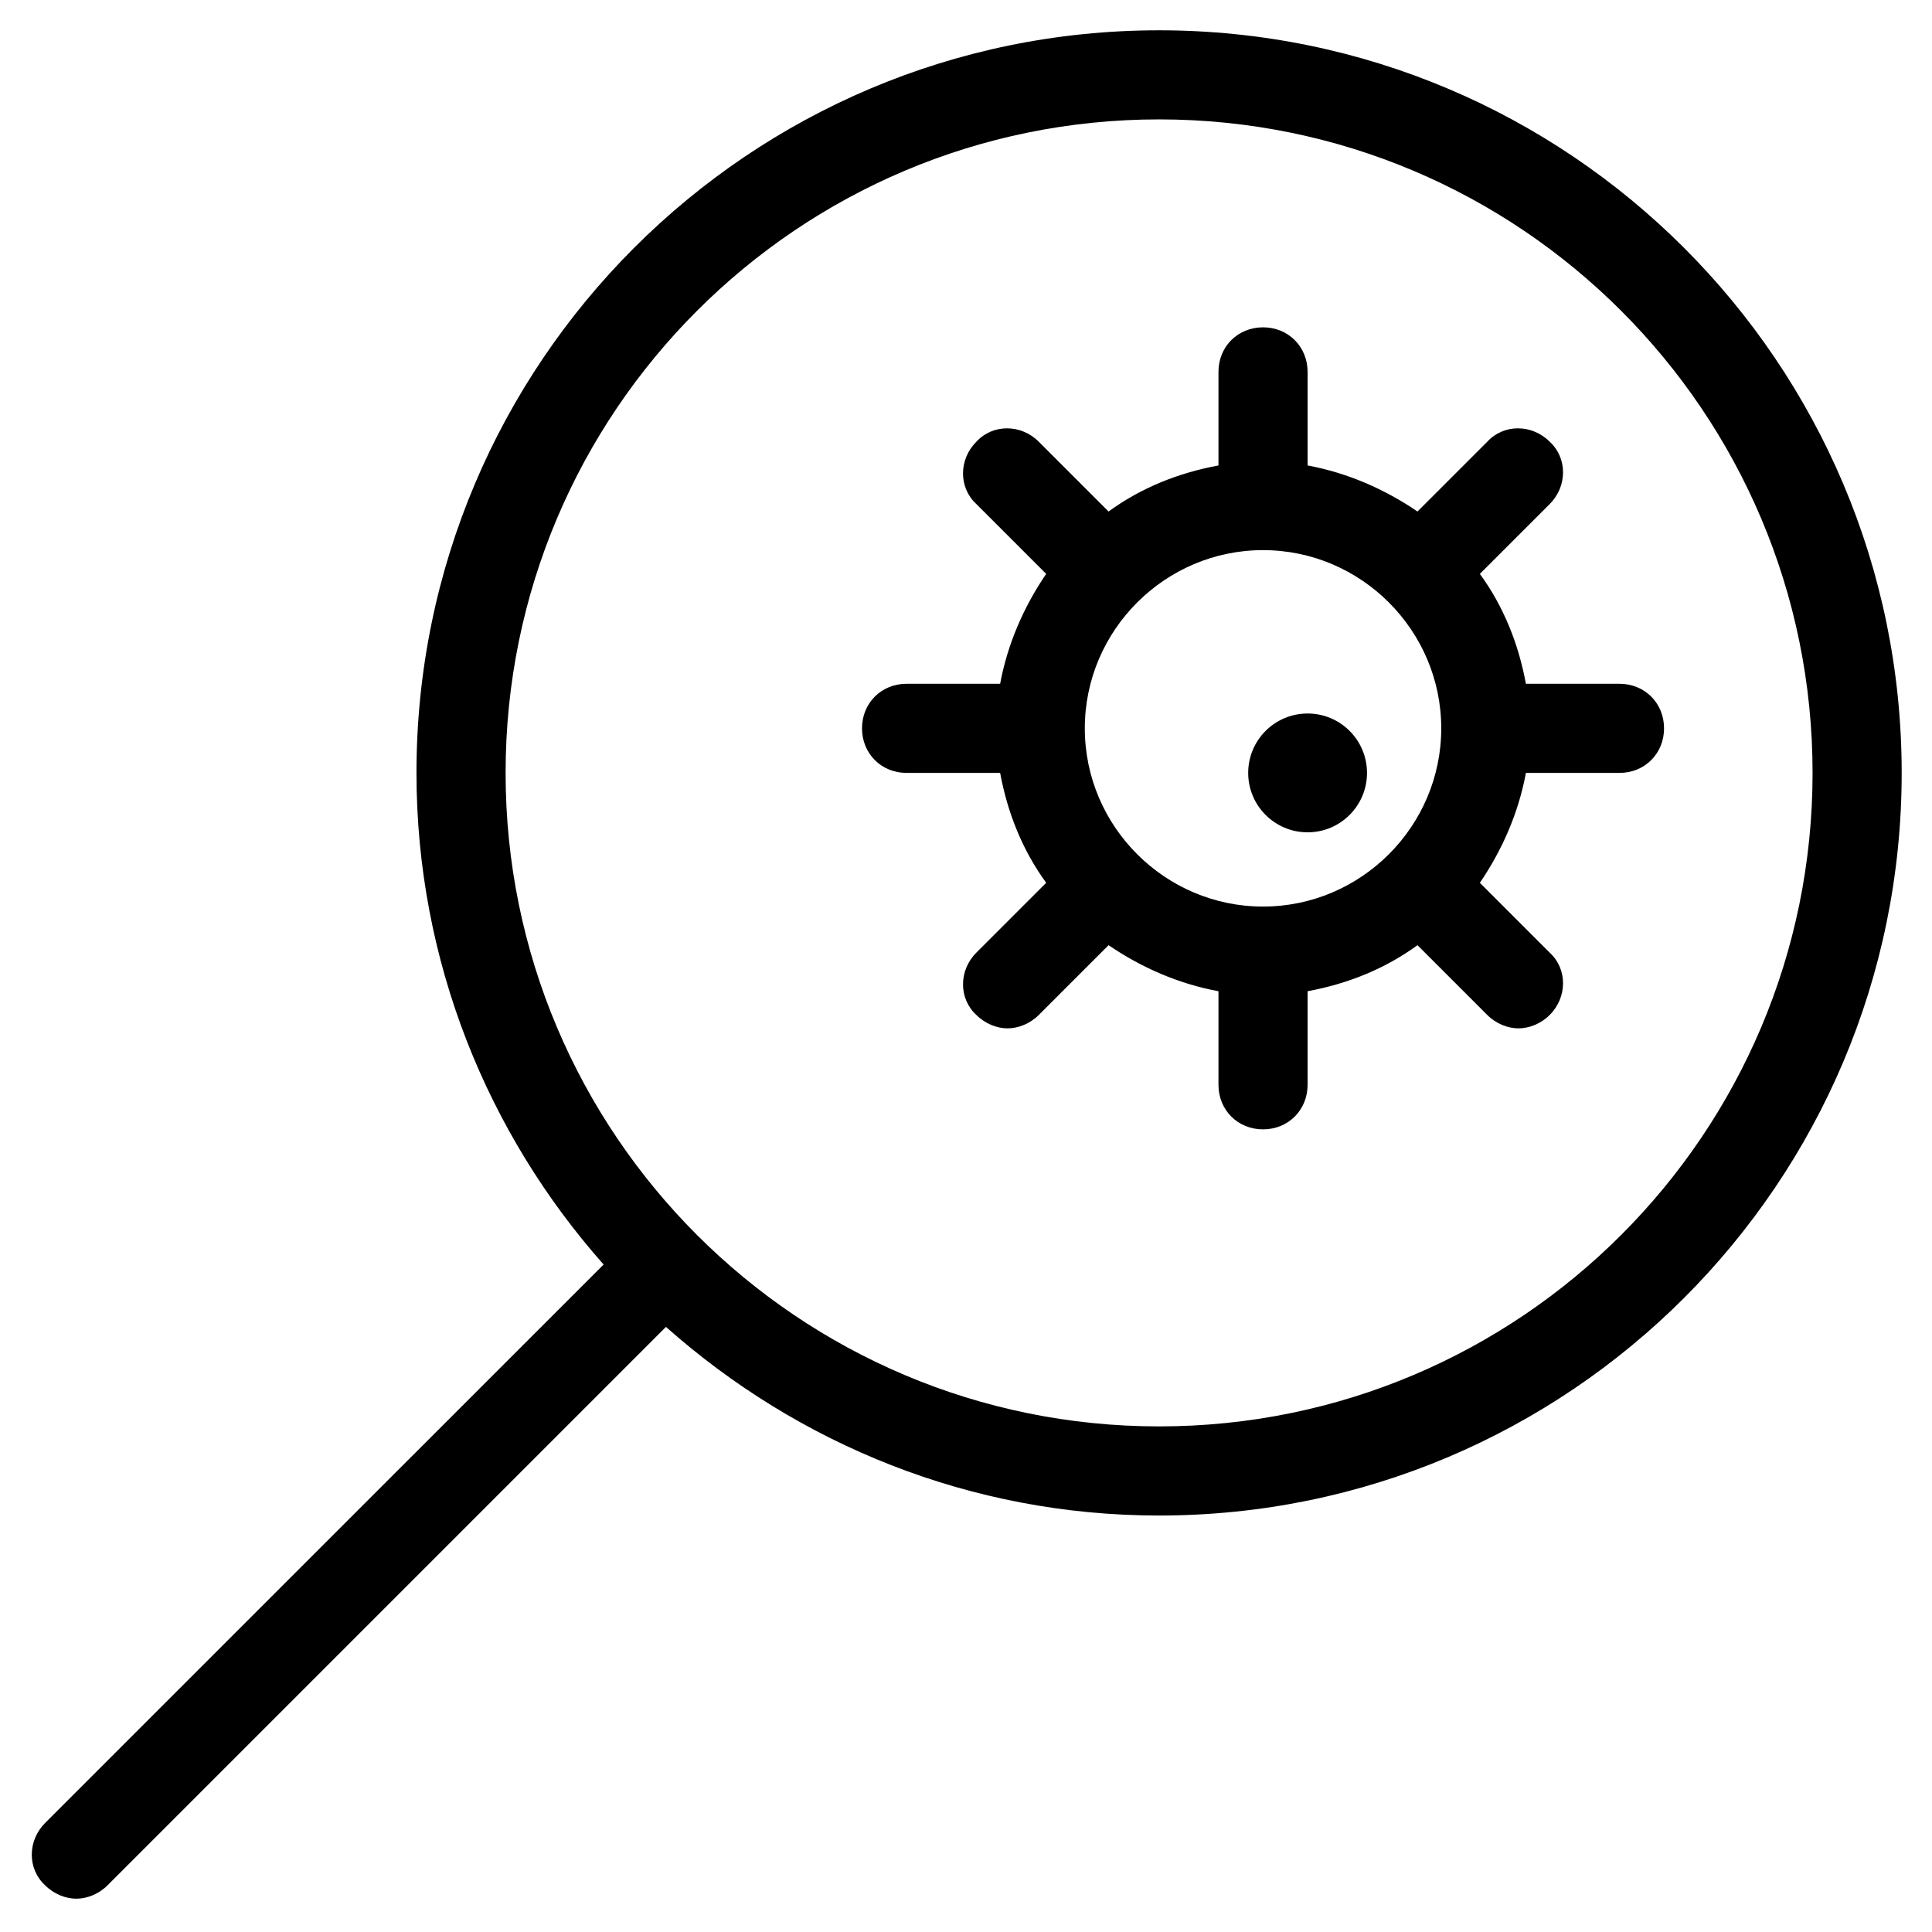 <?xml version="1.0" encoding="UTF-8"?>
<!-- Uploaded to: SVG Find, www.svgrepo.com, Generator: SVG Find Mixer Tools -->
<svg fill="#000000" width="800px" height="800px" version="1.1" viewBox="144 144 512 512" xmlns="http://www.w3.org/2000/svg">
 <g>
  <path d="m451.17 152.03c-108.64 0-196.8 88.164-196.8 196.8 0 49.988 18.895 95.645 49.594 130.28l-148 147.99c-4.723 4.723-4.723 12.203 0 16.531 2.363 2.363 5.512 3.543 8.266 3.543 2.754 0 5.902-1.18 8.266-3.543l147.99-147.99c35.035 31.094 80.691 49.988 130.68 49.988 108.63 0 196.8-88.168 196.8-196.8 0-108.64-88.168-196.8-196.8-196.8zm0 369.98c-95.645 0-173.18-77.539-173.18-173.18-0.004-95.648 77.539-173.19 173.18-173.19s173.18 77.539 173.18 173.18c0 95.648-77.539 173.19-173.18 173.19z"/>
  <path d="m506.27 348.83c0 8.695-7.047 15.742-15.742 15.742-8.695 0-15.746-7.047-15.746-15.742 0-8.695 7.051-15.746 15.746-15.746 8.695 0 15.742 7.051 15.742 15.746"/>
  <path d="m573.18 325.21h-24.797c-1.969-10.629-5.902-20.469-12.203-29.125l18.5-18.5c4.723-4.723 4.723-12.203 0-16.531-4.723-4.723-12.203-4.723-16.531 0l-18.5 18.5c-8.66-5.902-18.5-10.234-29.125-12.203v-24.797c0-6.691-5.117-11.809-11.809-11.809s-11.809 5.117-11.809 11.809v24.797c-10.629 1.969-20.469 5.902-29.125 12.203l-18.5-18.5c-4.723-4.723-12.203-4.723-16.531 0-4.723 4.723-4.723 12.203 0 16.531l18.5 18.5c-5.902 8.66-10.234 18.5-12.203 29.125h-24.797c-6.691 0-11.809 5.117-11.809 11.809 0 6.691 5.117 11.809 11.809 11.809h24.797c1.969 10.629 5.902 20.469 12.203 29.125l-18.5 18.5c-4.723 4.723-4.723 12.203 0 16.531 2.363 2.363 5.512 3.543 8.266 3.543 2.754 0 5.902-1.18 8.266-3.543l18.5-18.5c8.66 5.902 18.5 10.234 29.125 12.203v24.797c0 6.691 5.117 11.809 11.809 11.809s11.809-5.117 11.809-11.809v-24.797c10.629-1.969 20.469-5.902 29.125-12.203l18.5 18.5c2.363 2.363 5.512 3.543 8.266 3.543 2.754 0 5.902-1.18 8.266-3.543 4.723-4.723 4.723-12.203 0-16.531l-18.5-18.5c5.902-8.66 10.234-18.5 12.203-29.125h24.797c6.691 0 11.809-5.117 11.809-11.809 0-6.691-5.117-11.809-11.809-11.809zm-94.465 59.039c-25.977 0-47.23-21.254-47.23-47.23 0-25.977 21.254-47.23 47.23-47.23s47.23 21.254 47.23 47.23c0 25.977-21.254 47.23-47.23 47.23z"/>
 </g>
</svg>